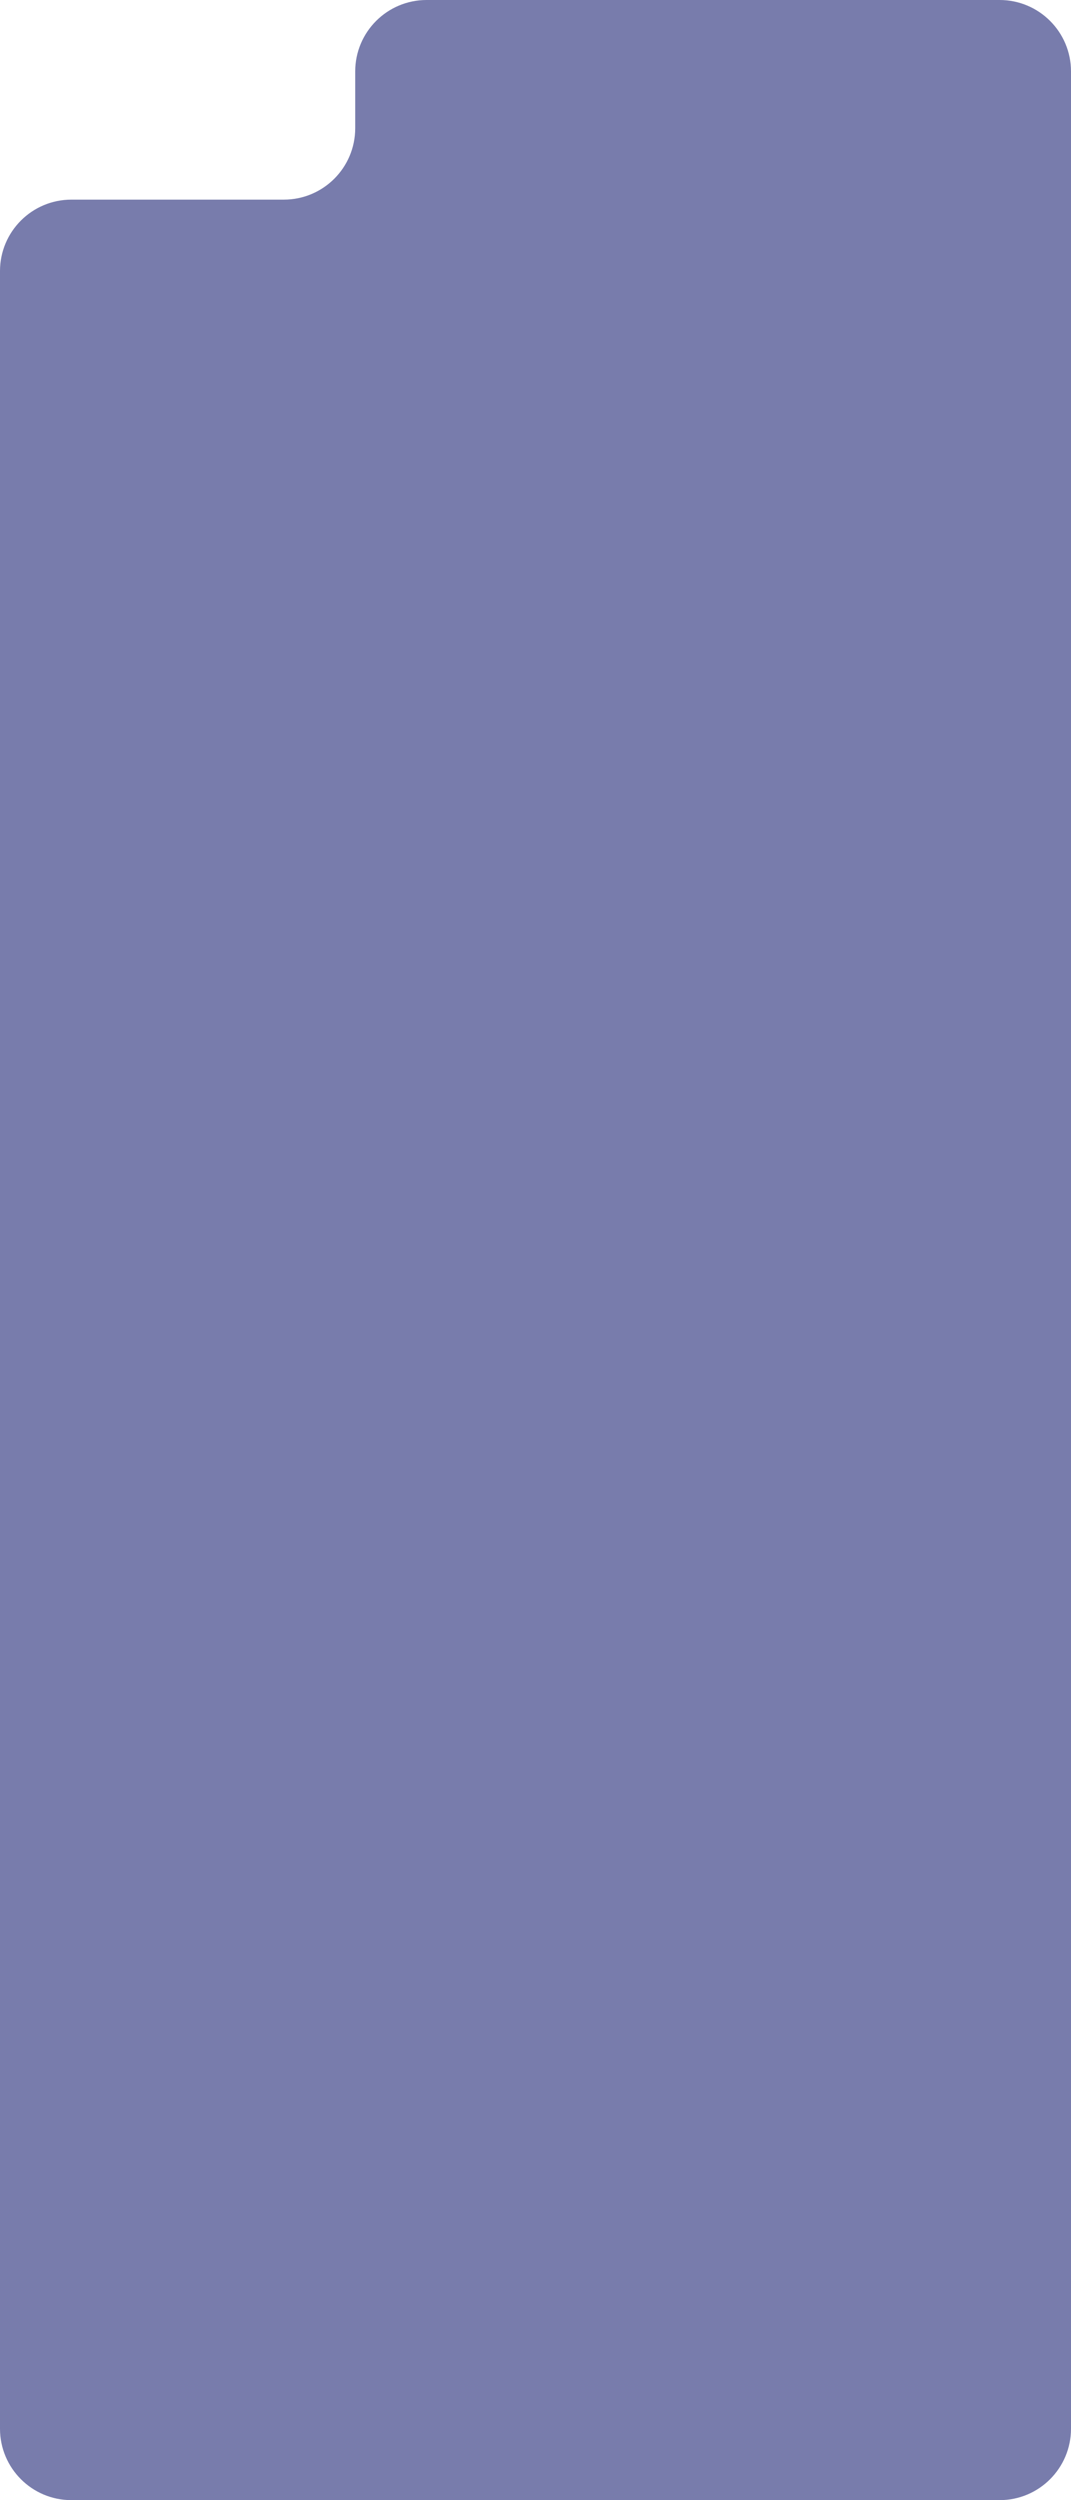 <?xml version="1.0" encoding="UTF-8"?> <svg xmlns="http://www.w3.org/2000/svg" width="300" height="700" viewBox="0 0 300 700" fill="none"> <path d="M0 75.894C0 64.848 8.954 55.894 20 55.894H79.5C90.546 55.894 99.5 46.939 99.5 35.894V20C99.5 8.954 108.454 0 119.5 0H280C291.046 0 300 8.954 300 20V516.35V680C300 691.046 291.046 700 280 700H196.333H20C8.954 700 0 691.046 0 680V75.894Z" fill="#787CAC"></path> </svg> 